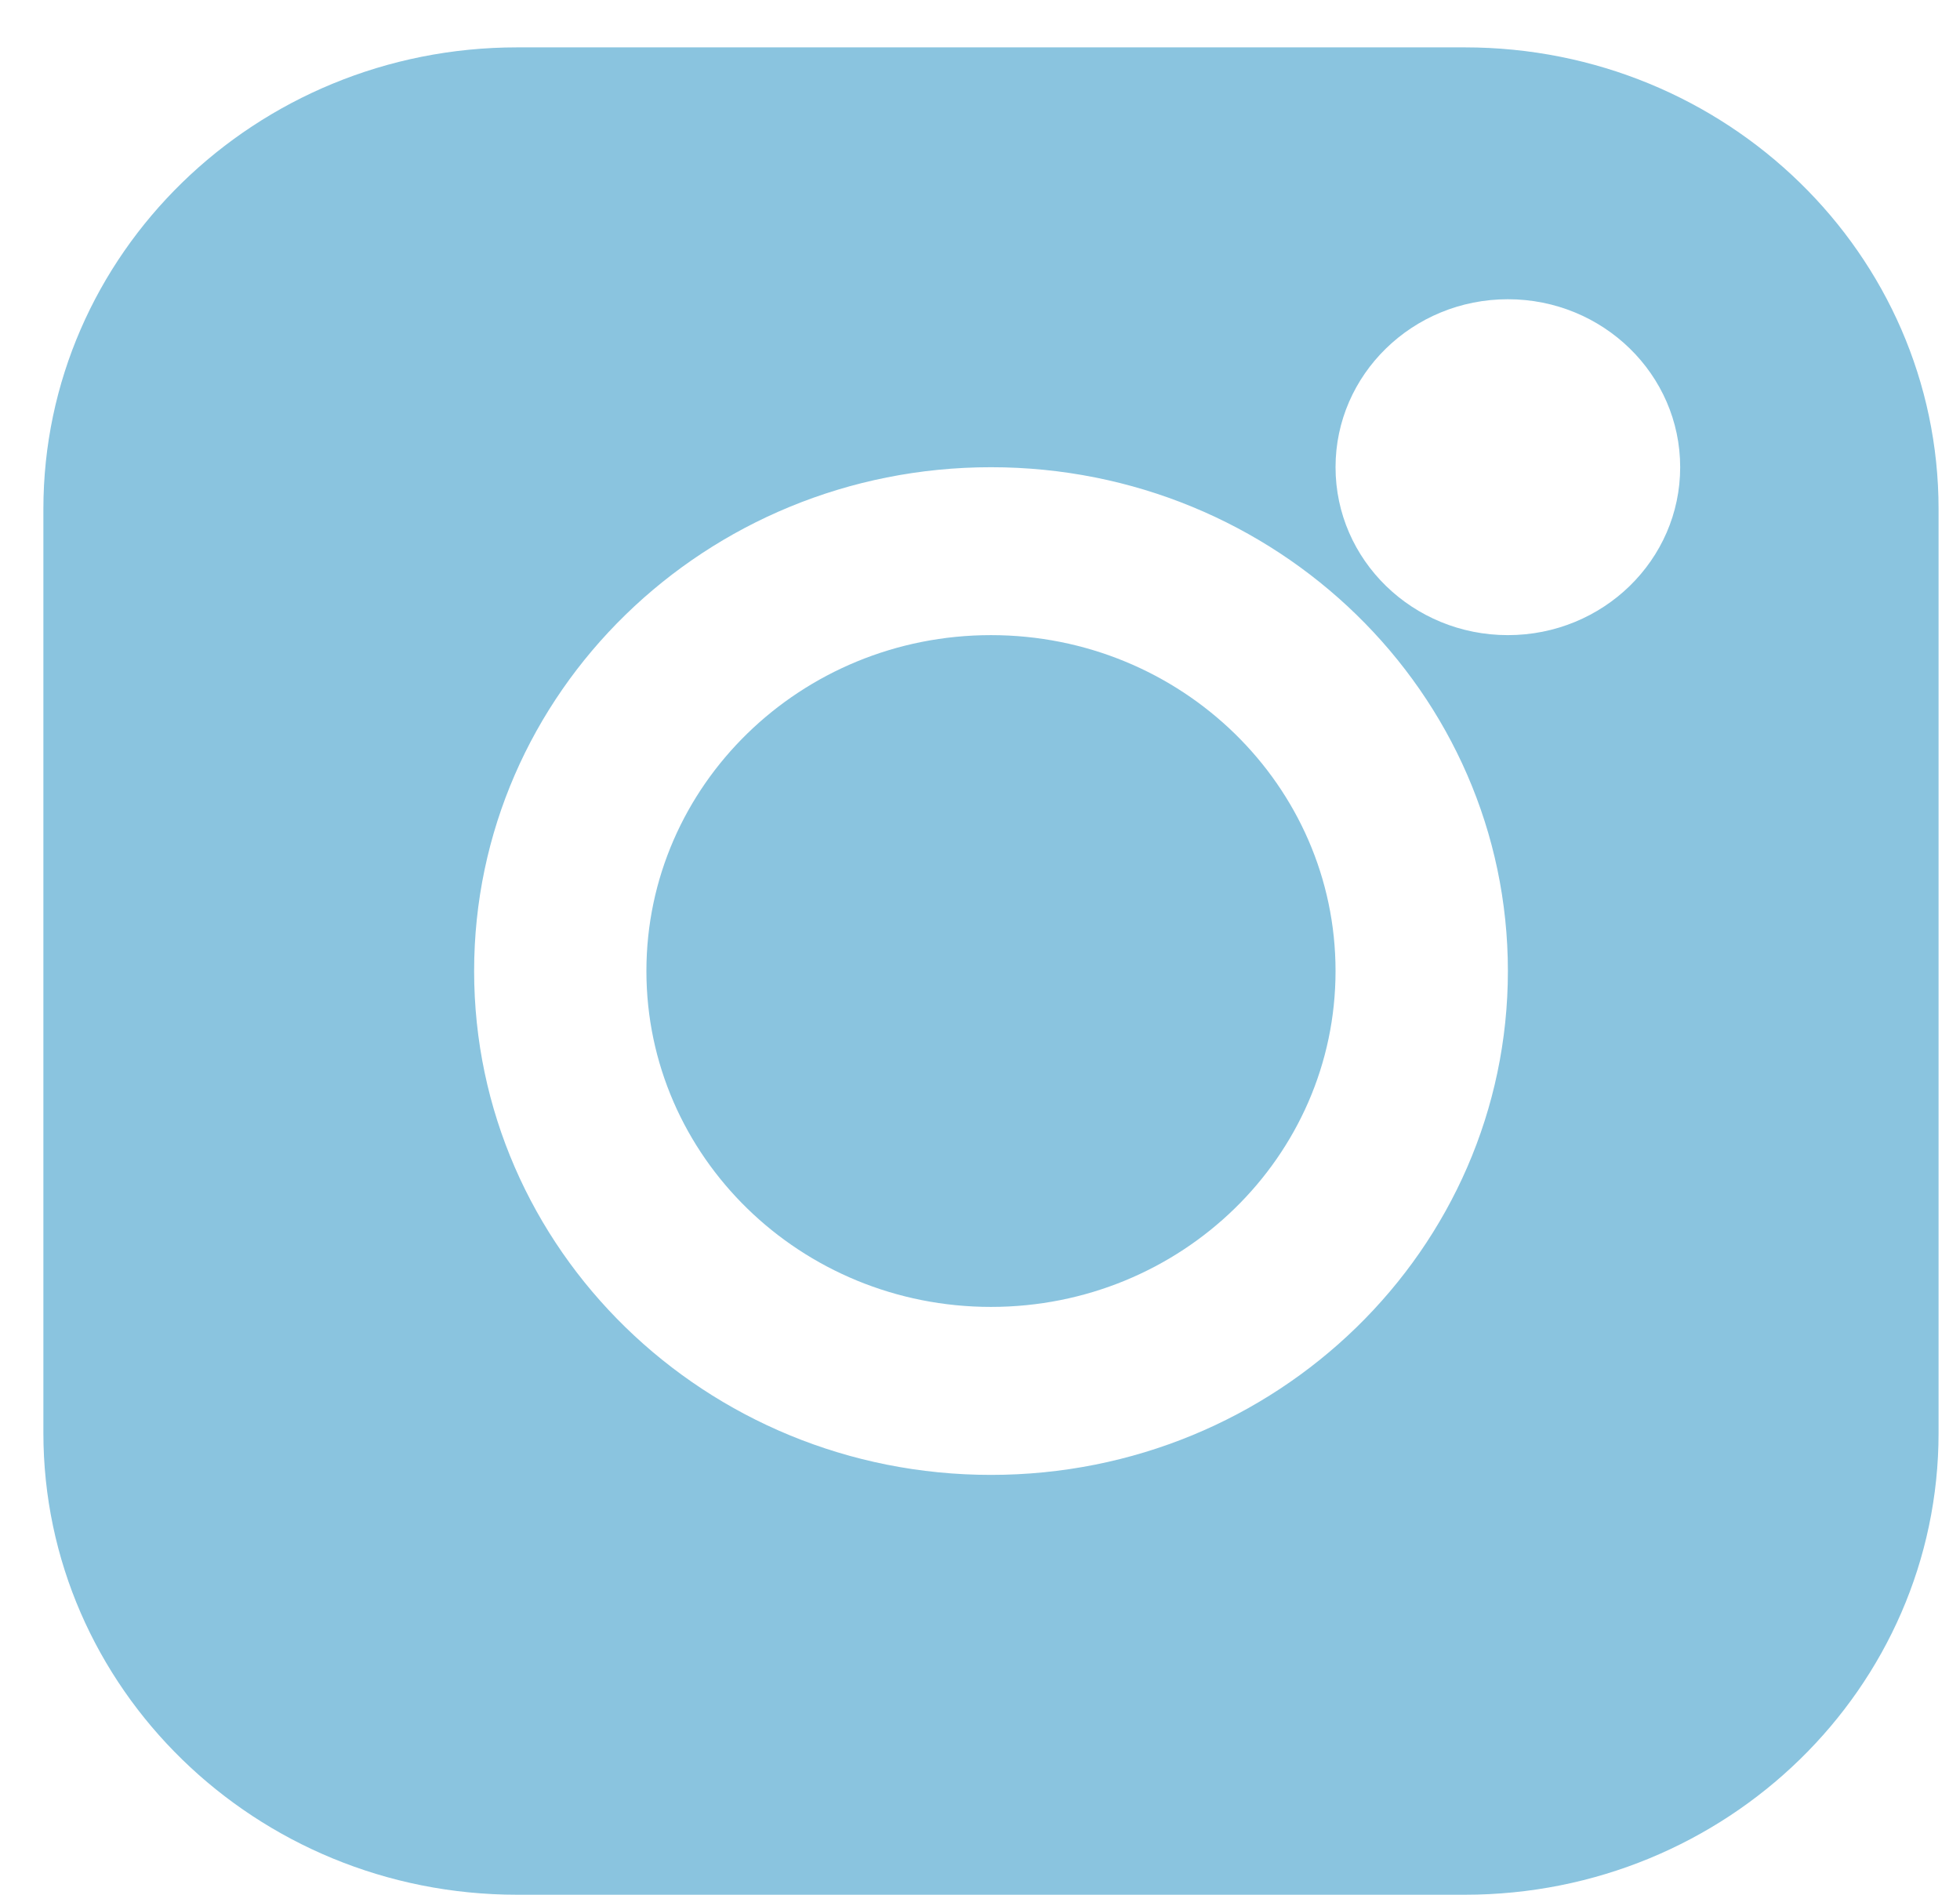 <svg xmlns="http://www.w3.org/2000/svg" width="30" height="29" viewBox="0 0 30 29" fill="none"><path fill-rule="evenodd" clip-rule="evenodd" d="M7.916 0.725C3.911 0.725 0.664 3.889 0.664 7.793V21.931C0.664 25.835 3.911 29 7.916 29H22.42C26.426 29 29.672 25.835 29.672 21.931V7.793C29.672 3.889 26.426 0.725 22.42 0.725H7.916ZM15.168 9.721C12.255 9.721 9.894 12.023 9.894 14.862C9.894 17.702 12.255 20.003 15.168 20.003C18.081 20.003 20.442 17.702 20.442 14.862C20.442 12.023 18.081 9.721 15.168 9.721ZM7.257 14.862C7.257 10.603 10.799 7.151 15.168 7.151C19.538 7.151 23.08 10.603 23.08 14.862C23.08 19.121 19.538 22.574 15.168 22.574C10.799 22.574 7.257 19.121 7.257 14.862ZM23.08 4.58C21.623 4.58 20.442 5.731 20.442 7.151C20.442 8.571 21.623 9.721 23.08 9.721C24.536 9.721 25.717 8.571 25.717 7.151C25.717 5.731 24.536 4.58 23.08 4.58Z" fill="#8AC4DF"></path></svg>